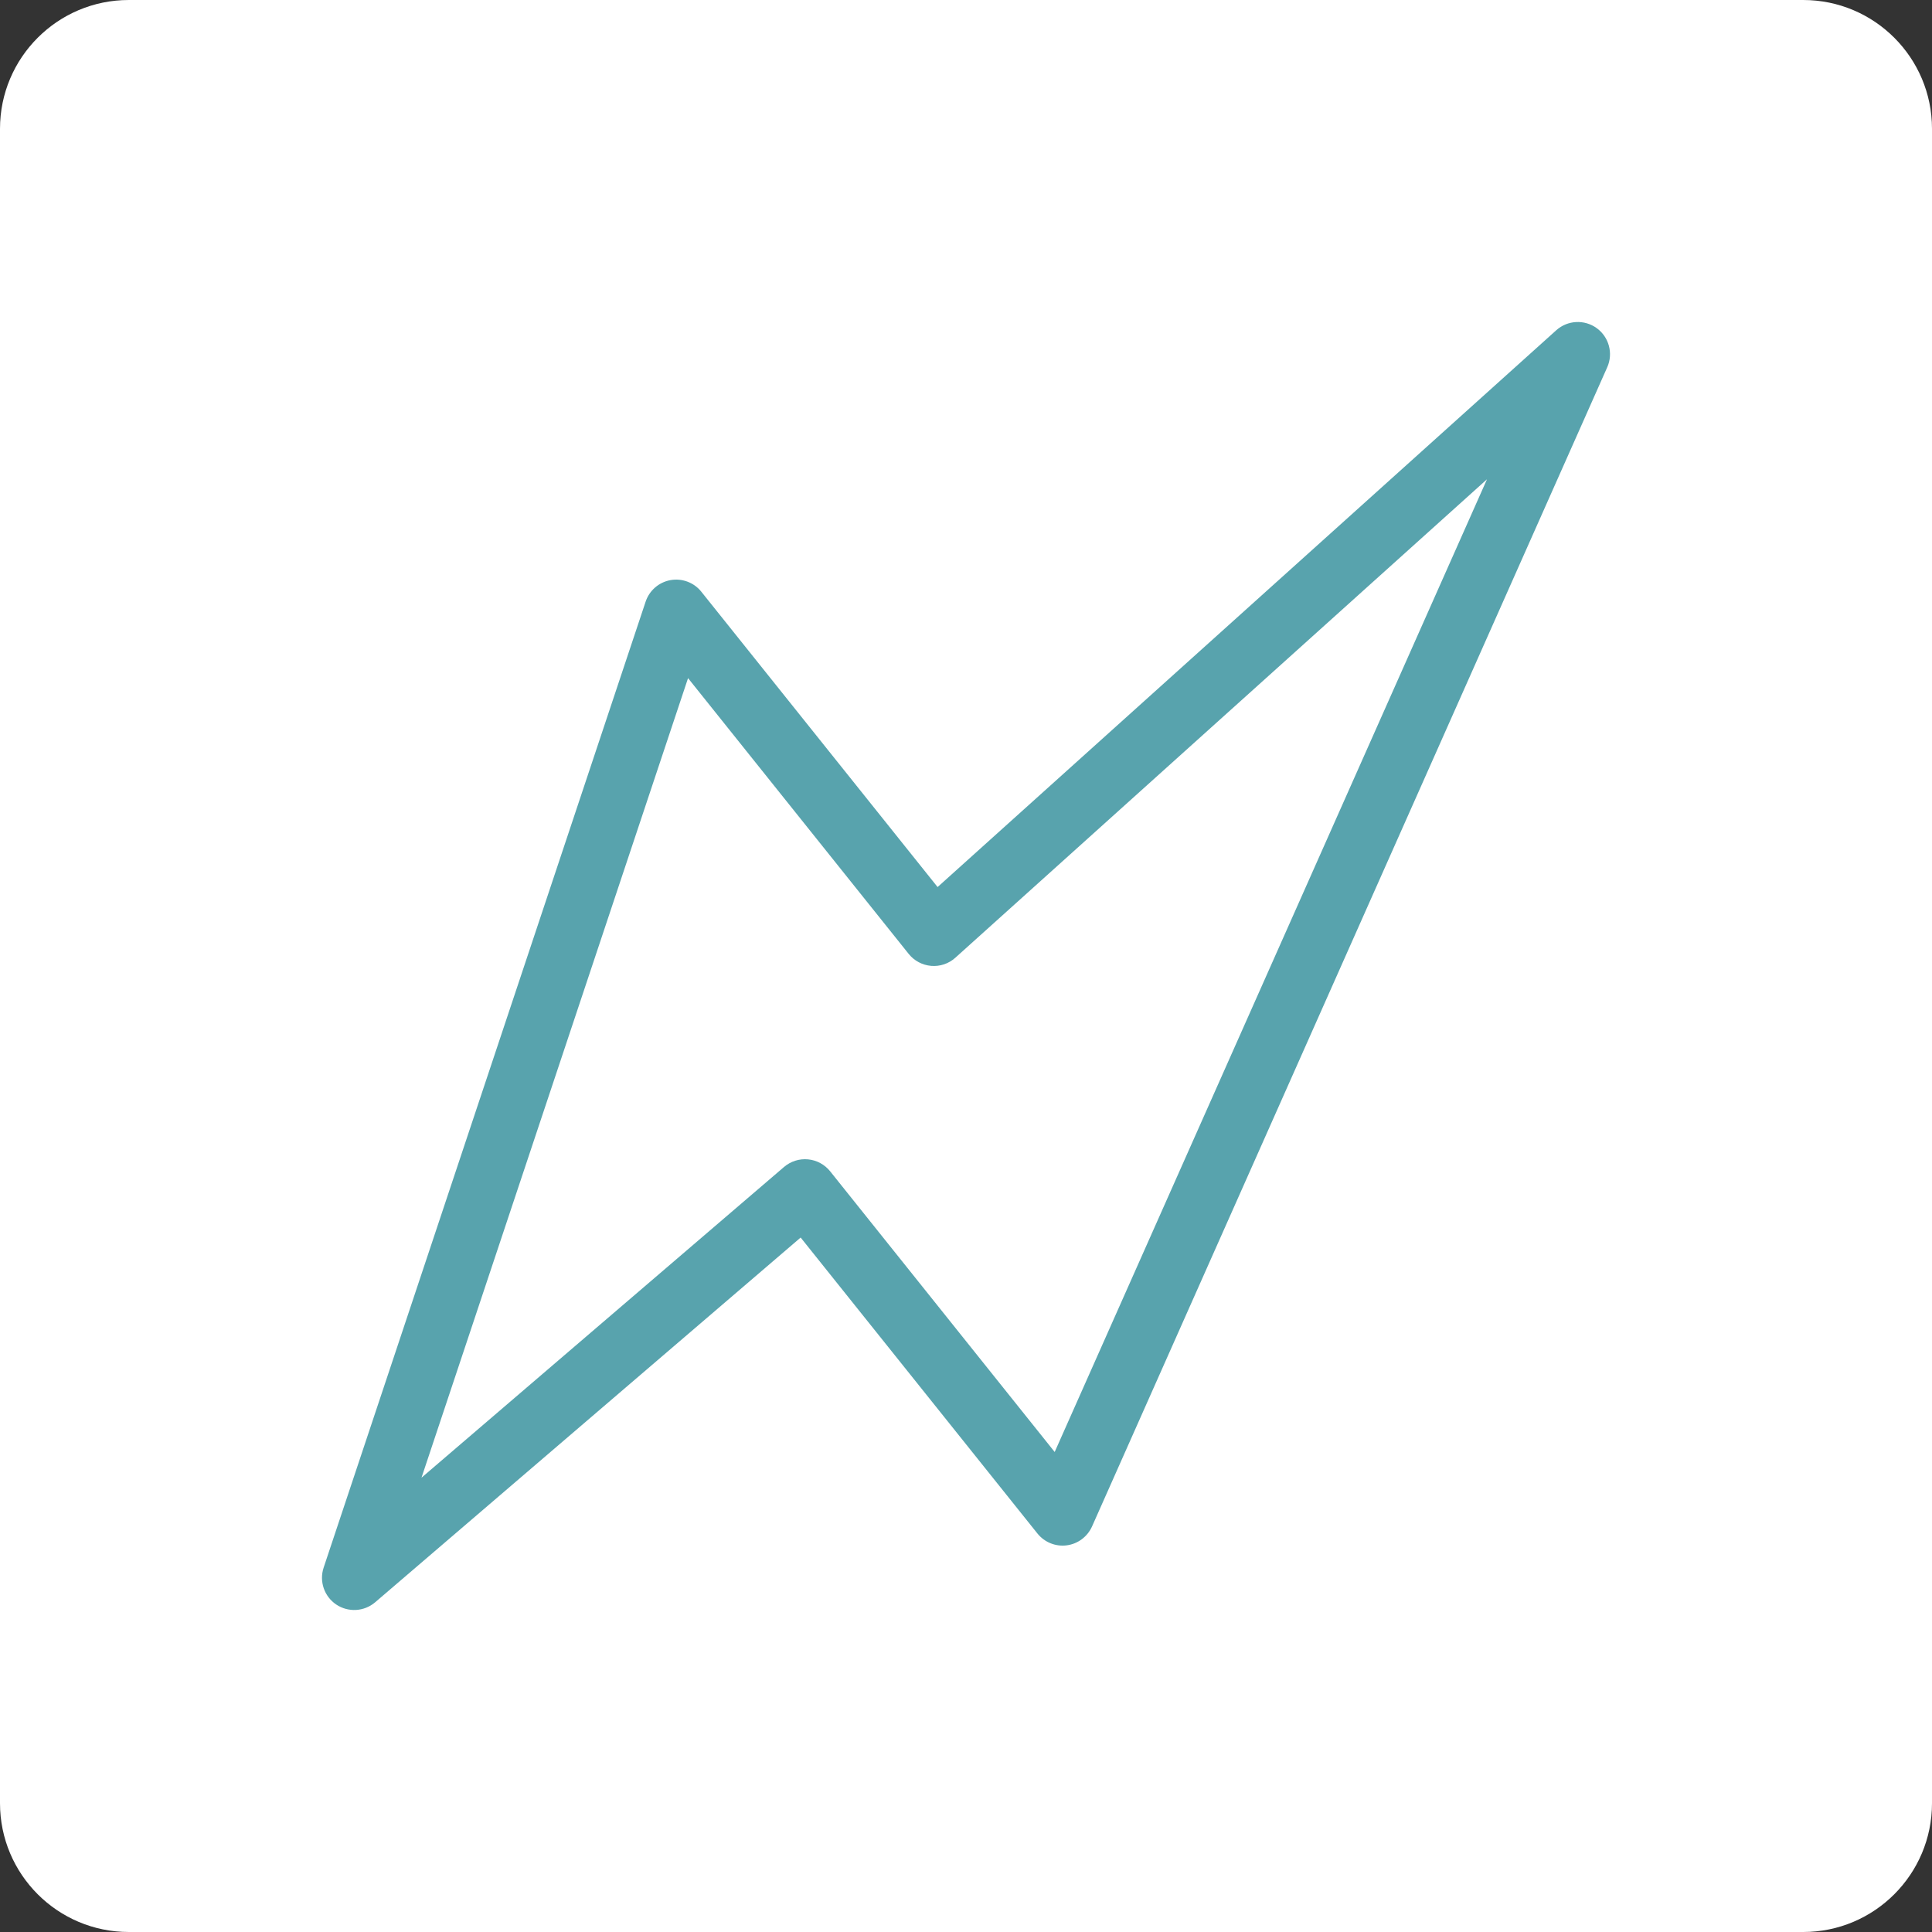 <?xml version="1.0" encoding="utf-8"?>
<!-- Generator: Adobe Illustrator 15.0.0, SVG Export Plug-In . SVG Version: 6.00 Build 0)  -->
<!DOCTYPE svg PUBLIC "-//W3C//DTD SVG 1.1//EN" "http://www.w3.org/Graphics/SVG/1.1/DTD/svg11.dtd">
<svg version="1.1" id="Layer_1" xmlns="http://www.w3.org/2000/svg" xmlns:xlink="http://www.w3.org/1999/xlink" x="0px" y="0px"
	 width="60px" height="60px" viewBox="0 0 60 60" enable-background="new 0 0 60 60" xml:space="preserve">
<rect x="0" y="0" width="60" height="60" fill="#333333" stroke="none"/>
<g>
	<path fill="#FFFFFF" d="M4,0h52c2.209,0,4,1.791,4,4v52c0,2.209-1.791,4-4,4H4c-2.209,0-4-1.791-4-4V4C0,1.791,1.791,0,4,0z"/>
	<path fill="#58A3AD" d="M49.588,10.191c0.381,0.277,0.518,0.784,0.326,1.215l-16,36c-0.143,0.318-0.439,0.541-0.786,0.586
		s-0.69-0.095-0.909-0.367l-7.354-9.192L11.651,49.76c-0.341,0.292-0.836,0.32-1.209,0.07c-0.373-0.251-0.533-0.72-0.391-1.146
		l10-30c0.116-0.347,0.413-0.604,0.773-0.668c0.36-0.064,0.728,0.074,0.956,0.36l7.338,9.172l19.212-17.291
		C48.682,9.941,49.205,9.914,49.588,10.191z M46.18,14.884L29.669,29.743c-0.205,0.185-0.476,0.276-0.75,0.253
		s-0.527-0.157-0.699-0.372l-6.852-8.564L13.09,45.891l11.259-9.65c0.206-0.176,0.475-0.262,0.745-0.236
		c0.27,0.025,0.518,0.16,0.687,0.371l6.973,8.717L46.18,14.884z"/>
</g>
</svg>
